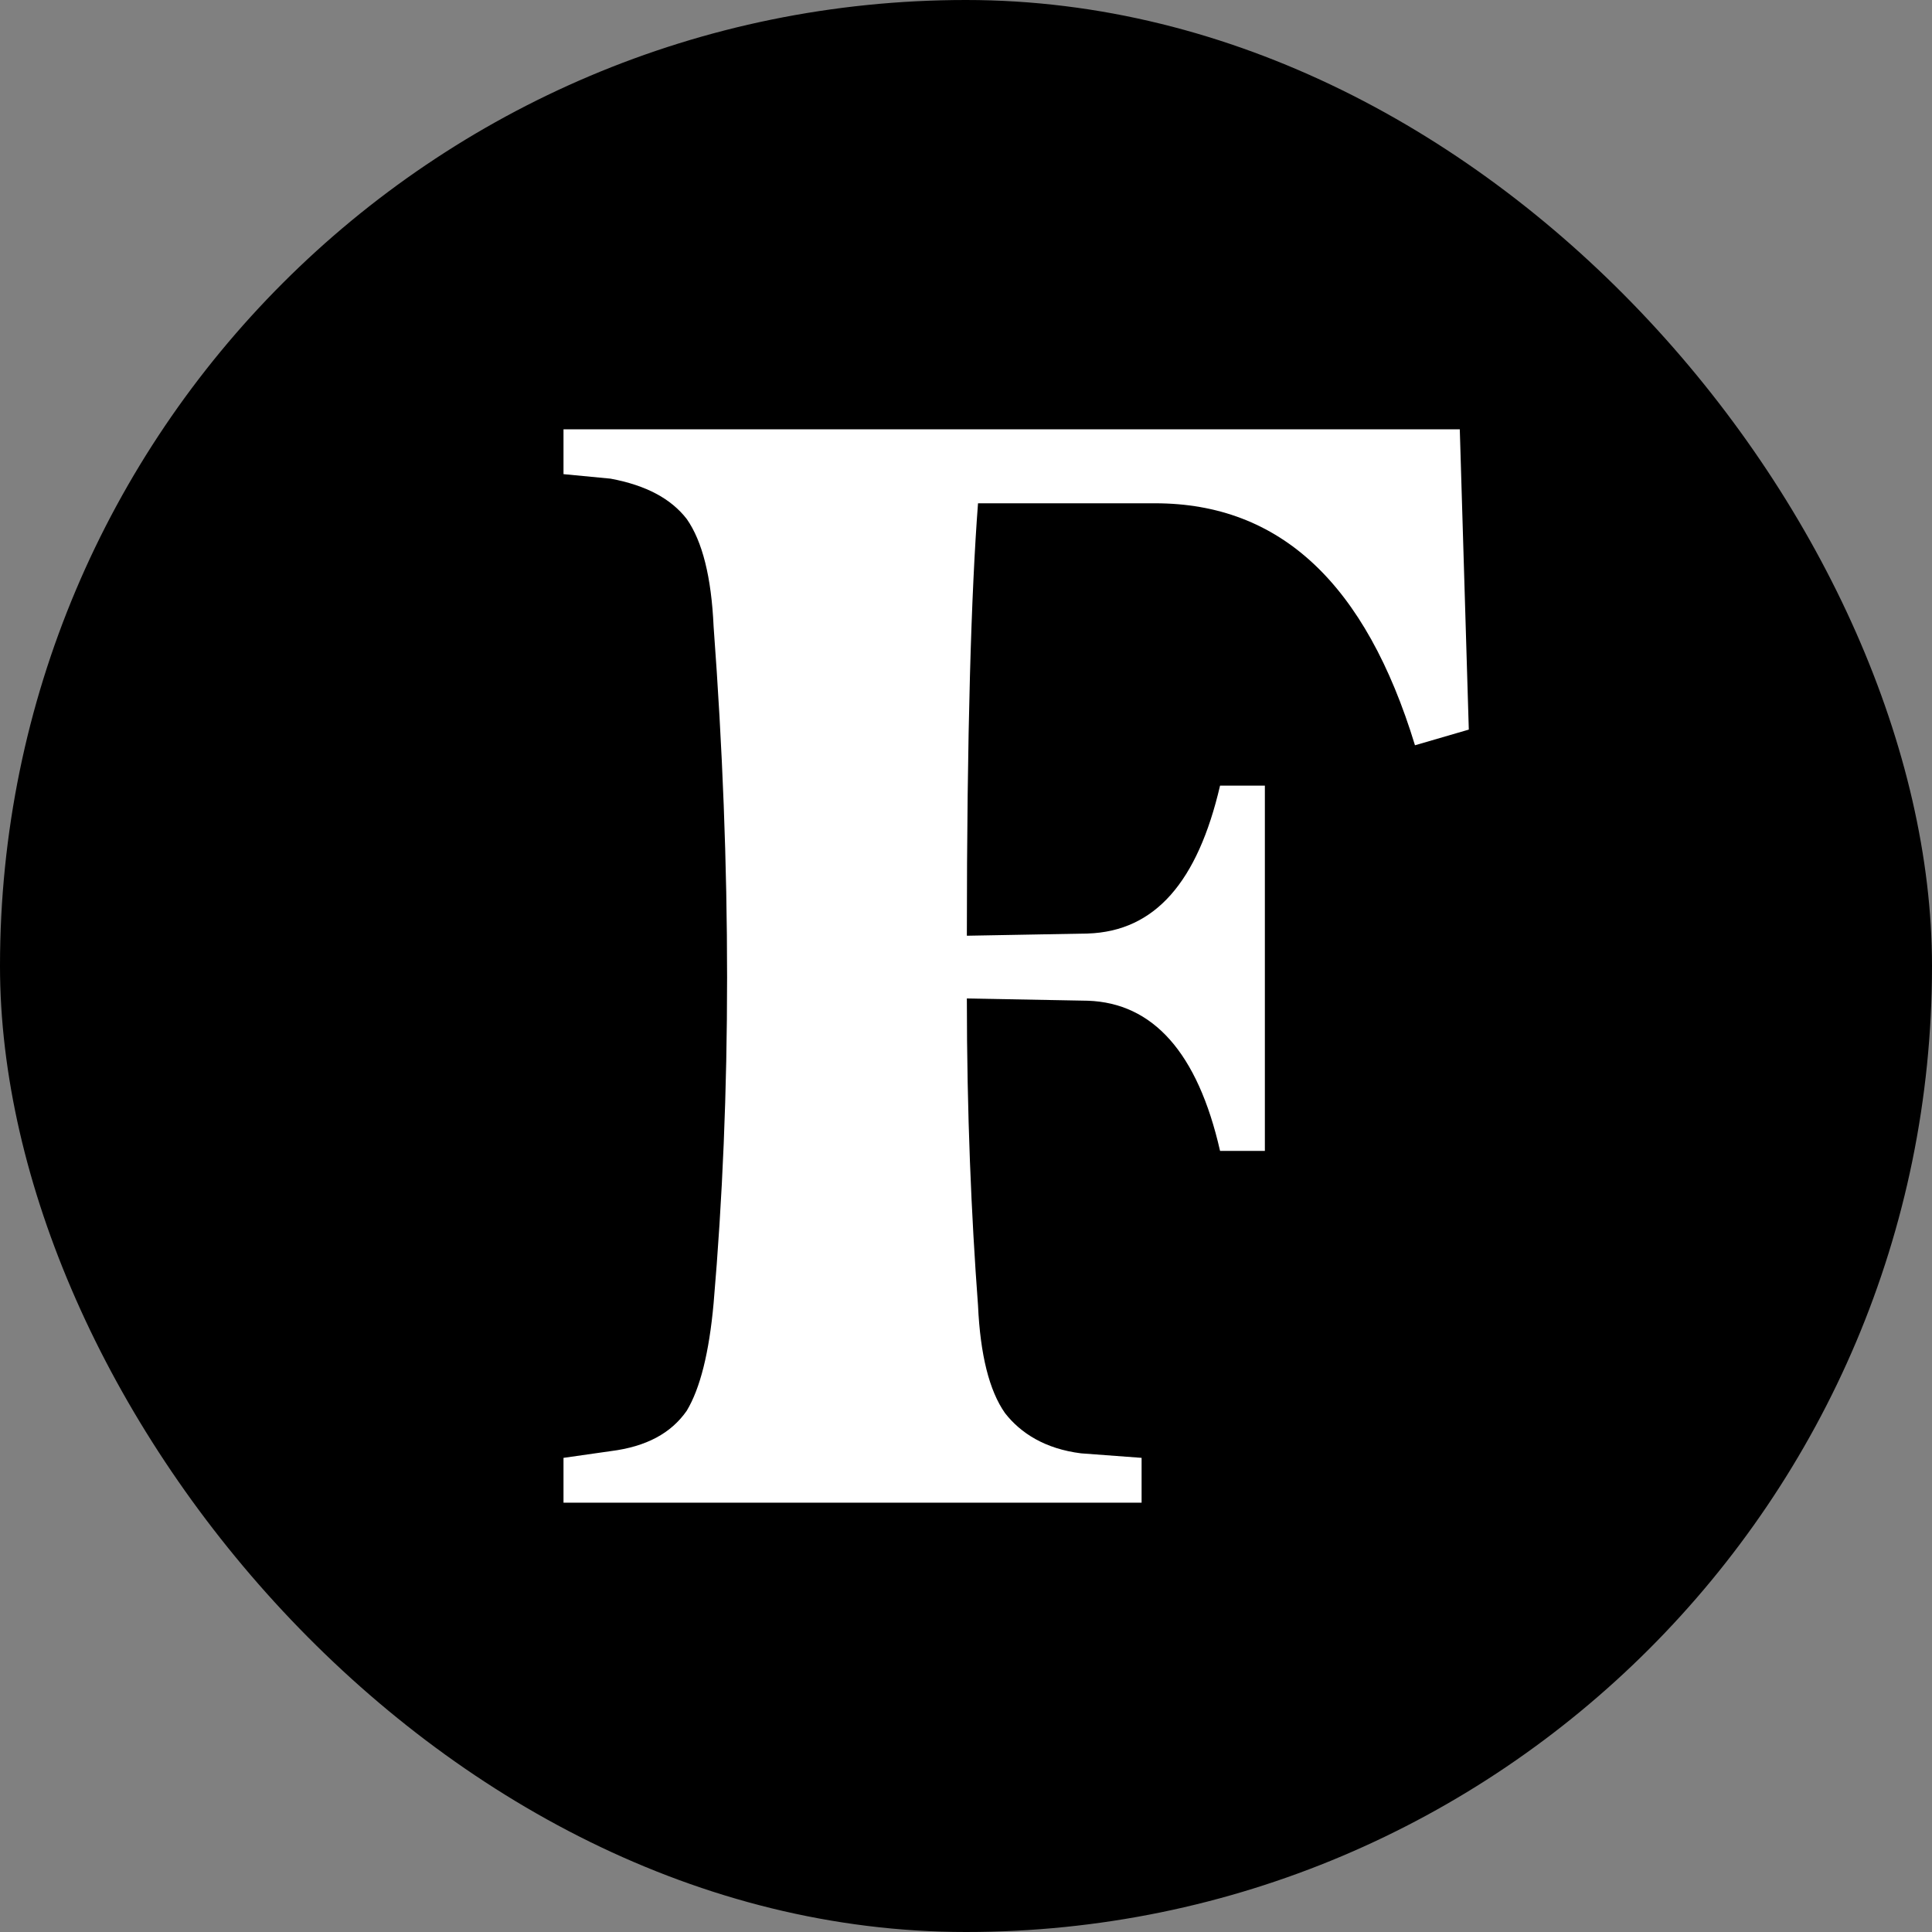 <svg width="36" height="36" viewBox="0 0 36 36" fill="none" xmlns="http://www.w3.org/2000/svg">
<rect x="0" y="0" width="36" height="36" fill="#808080" stroke="none"/>
<rect width="36" height="36" rx="18" fill="black"/>
<path d="M27.201 8H10.5V8.835L11.377 8.919C12.045 9.044 12.504 9.294 12.796 9.67C13.089 10.088 13.256 10.756 13.297 11.674C13.632 16.184 13.632 20.401 13.297 24.284C13.214 25.203 13.047 25.871 12.796 26.288C12.504 26.706 12.045 26.956 11.377 27.04L10.5 27.165V28H21.272V27.165L20.145 27.081C19.477 26.998 19.018 26.706 18.726 26.33C18.433 25.912 18.266 25.244 18.224 24.326C18.099 22.655 18.016 20.735 18.016 18.605L20.27 18.647C21.481 18.689 22.316 19.608 22.734 21.445H23.569V14.639H22.734C22.316 16.434 21.523 17.353 20.27 17.395L18.016 17.436C18.016 13.678 18.099 11.006 18.224 9.378H21.523C23.861 9.378 25.448 10.881 26.366 13.887L27.369 13.595L27.201 8Z" fill="white"/>
</svg>
